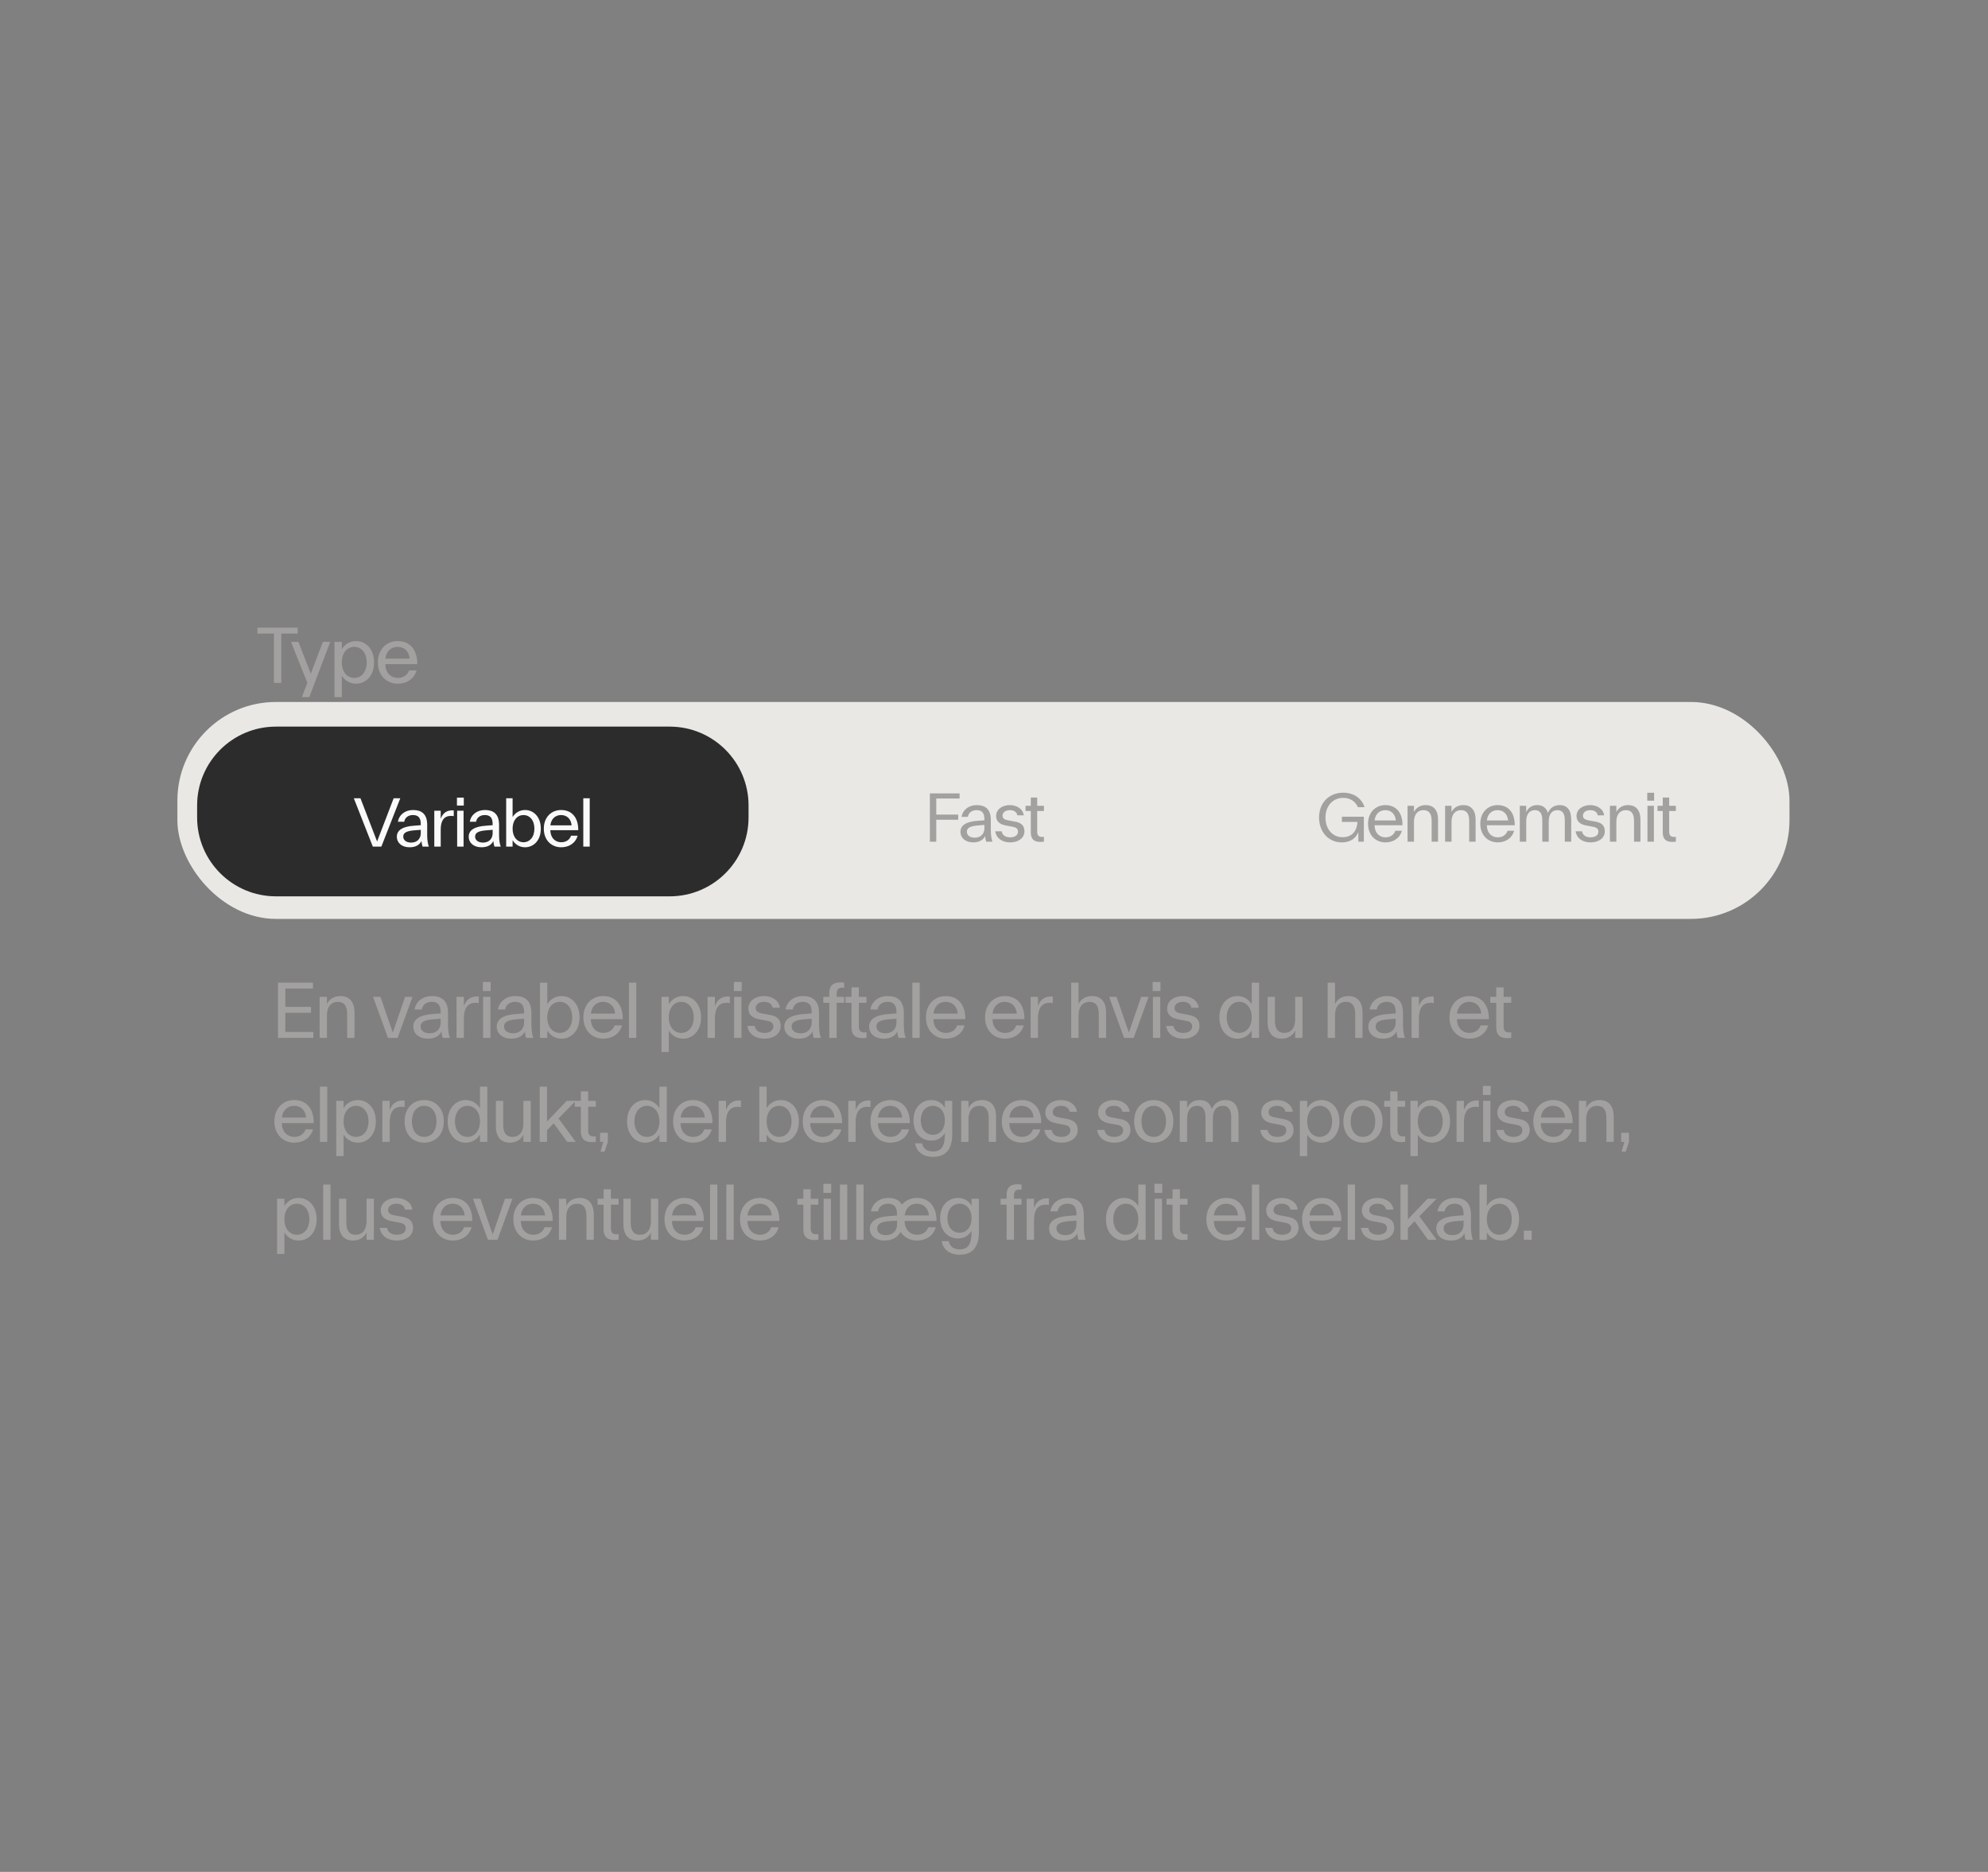 <svg xmlns="http://www.w3.org/2000/svg" fill="none" viewBox="0 0 325 306" height="306" width="325">
<rect x="0" y="0" width="325" height="306" fill="#808080" stroke="none"/>
<g style="mix-blend-mode:multiply">
<path fill="#A3A19F" d="M45.449 160.637H51.162V161.604H46.648V164.596H50.84V165.563H46.648V168.697H51.227V169.664H45.449V160.637ZM56.754 165.718C56.754 164.377 56.2 163.771 55.245 163.771C54.162 163.771 53.453 164.532 53.453 165.963V169.664H52.254V162.958H53.453V164.119C53.891 163.268 54.665 162.829 55.658 162.829C57.025 162.829 57.953 163.668 57.953 165.537V169.664H56.754V165.718ZM63.428 169.664L60.99 162.958H62.203L64.214 168.8L66.226 162.958H67.438L65.001 169.664H63.428ZM67.567 167.833C67.567 166.634 68.573 165.899 70.842 165.757L72.042 165.666V165.434C72.042 164.171 71.461 163.771 70.572 163.771C69.707 163.771 69.076 164.248 68.947 165.022H67.773C68.005 163.668 69.153 162.829 70.597 162.829C72.145 162.829 73.241 163.526 73.241 165.602V167.601C73.241 168.516 73.396 169.264 73.55 169.664H72.377C72.287 169.432 72.209 169.097 72.183 168.62C71.809 169.329 71.126 169.793 69.953 169.793C68.405 169.793 67.567 168.877 67.567 167.833ZM68.766 167.794C68.766 168.375 69.218 168.916 70.249 168.916C71.41 168.916 72.042 168.129 72.042 167.162V166.53L71.074 166.608C69.488 166.711 68.766 167.02 68.766 167.794ZM74.637 169.664V162.958H75.836V164.467C76.262 163.268 77.139 162.804 78.273 162.907V163.964C76.945 163.784 75.836 164.222 75.836 166.518V169.664H74.637ZM78.977 162.958H80.176V169.664H78.977V162.958ZM78.938 162.004V160.521H80.215V162.004H78.938ZM81.203 167.833C81.203 166.634 82.209 165.899 84.478 165.757L85.678 165.666V165.434C85.678 164.171 85.097 163.771 84.208 163.771C83.344 163.771 82.712 164.248 82.583 165.022H81.409C81.641 163.668 82.789 162.829 84.233 162.829C85.781 162.829 86.877 163.526 86.877 165.602V167.601C86.877 168.516 87.032 169.264 87.186 169.664H86.013C85.923 169.432 85.845 169.097 85.82 168.62C85.445 169.329 84.762 169.793 83.589 169.793C82.041 169.793 81.203 168.877 81.203 167.833ZM82.402 167.794C82.402 168.375 82.853 168.916 83.885 168.916C85.046 168.916 85.678 168.129 85.678 167.162V166.53L84.71 166.608C83.124 166.711 82.402 167.02 82.402 167.794ZM88.273 160.637H89.472V164.145C90.001 163.294 90.852 162.829 91.806 162.829C93.367 162.829 94.747 164.08 94.747 166.311C94.747 168.542 93.367 169.793 91.806 169.793C90.852 169.793 90.001 169.329 89.472 168.478V169.664H88.273V160.637ZM89.472 166.311C89.472 167.91 90.375 168.852 91.51 168.852C92.645 168.852 93.547 167.91 93.547 166.311C93.547 164.712 92.645 163.771 91.51 163.771C90.375 163.771 89.472 164.712 89.472 166.311ZM98.61 169.793C96.895 169.793 95.373 168.555 95.373 166.311C95.373 164.106 96.856 162.829 98.597 162.829C100.737 162.829 101.834 164.39 101.808 166.595H96.598V166.724C96.662 168.117 97.578 168.852 98.61 168.852C99.512 168.852 100.196 168.413 100.467 167.627H101.692C101.292 169.045 100.067 169.793 98.61 169.793ZM96.598 165.692H100.57C100.441 164.441 99.654 163.771 98.584 163.771C97.578 163.771 96.74 164.441 96.598 165.692ZM102.821 160.637H104.02V169.664H102.821V160.637ZM108.138 162.958H109.337V164.145C109.866 163.294 110.717 162.829 111.671 162.829C113.231 162.829 114.611 164.08 114.611 166.311C114.611 168.542 113.231 169.793 111.671 169.793C110.717 169.793 109.866 169.329 109.337 168.478V171.985H108.138V162.958ZM109.337 166.311C109.337 167.91 110.24 168.852 111.374 168.852C112.509 168.852 113.412 167.91 113.412 166.311C113.412 164.712 112.509 163.771 111.374 163.771C110.24 163.771 109.337 164.712 109.337 166.311ZM115.676 169.664V162.958H116.875V164.467C117.301 163.268 118.178 162.804 119.313 162.907V163.964C117.984 163.784 116.875 164.222 116.875 166.518V169.664H115.676ZM120.016 162.958H121.215V169.664H120.016V162.958ZM119.977 162.004V160.521H121.254V162.004H119.977ZM124.086 166.621C123.248 166.453 122.345 166.028 122.345 164.867C122.345 163.577 123.544 162.829 124.898 162.829C126.149 162.829 127.349 163.487 127.503 164.738H126.304C126.201 164.093 125.634 163.771 124.911 163.771C124.112 163.771 123.544 164.183 123.544 164.802C123.544 165.434 124.125 165.576 124.55 165.666L125.866 165.911C126.884 166.079 127.632 166.556 127.632 167.717C127.632 169.006 126.485 169.793 124.976 169.793C123.544 169.793 122.397 169.097 122.178 167.717H123.377C123.506 168.516 124.176 168.852 124.976 168.852C125.879 168.852 126.433 168.426 126.433 167.781C126.433 167.149 125.943 166.969 125.389 166.866L124.086 166.621ZM128.219 167.833C128.219 166.634 129.225 165.899 131.494 165.757L132.694 165.666V165.434C132.694 164.171 132.113 163.771 131.223 163.771C130.359 163.771 129.728 164.248 129.599 165.022H128.425C128.657 163.668 129.805 162.829 131.249 162.829C132.797 162.829 133.893 163.526 133.893 165.602V167.601C133.893 168.516 134.048 169.264 134.202 169.664H133.029C132.939 169.432 132.861 169.097 132.835 168.62C132.461 169.329 131.778 169.793 130.604 169.793C129.057 169.793 128.219 168.877 128.219 167.833ZM129.418 167.794C129.418 168.375 129.869 168.916 130.901 168.916C132.062 168.916 132.694 168.129 132.694 167.162V166.53L131.726 166.608C130.14 166.711 129.418 167.02 129.418 167.794ZM136.775 162.43V162.958H138.013V163.926H136.775V169.664H135.576V163.926H134.596V162.958H135.576V162.378C135.576 160.856 136.491 160.444 138.013 160.637V161.488C137.278 161.385 136.775 161.566 136.775 162.43ZM141.657 169.664C140.122 169.857 139.206 169.445 139.206 167.923V163.926H138.226V162.958H139.206V161.411H140.406V162.958H141.657V163.926H140.406V167.82C140.406 168.684 140.922 168.852 141.657 168.748V169.664ZM142.082 167.833C142.082 166.634 143.087 165.899 145.357 165.757L146.556 165.666V165.434C146.556 164.171 145.976 163.771 145.086 163.771C144.222 163.771 143.59 164.248 143.461 165.022H142.288C142.52 163.668 143.668 162.829 145.112 162.829C146.659 162.829 147.756 163.526 147.756 165.602V167.601C147.756 168.516 147.91 169.264 148.065 169.664H146.892C146.801 169.432 146.724 169.097 146.698 168.62C146.324 169.329 145.641 169.793 144.467 169.793C142.92 169.793 142.082 168.877 142.082 167.833ZM143.281 167.794C143.281 168.375 143.732 168.916 144.764 168.916C145.924 168.916 146.556 168.129 146.556 167.162V166.53L145.589 166.608C144.003 166.711 143.281 167.02 143.281 167.794ZM149.152 160.637H150.351V169.664H149.152V160.637ZM154.615 169.793C152.9 169.793 151.378 168.555 151.378 166.311C151.378 164.106 152.861 162.829 154.602 162.829C156.742 162.829 157.839 164.39 157.813 166.595H152.603V166.724C152.667 168.117 153.583 168.852 154.615 168.852C155.517 168.852 156.201 168.413 156.472 167.627H157.697C157.297 169.045 156.072 169.793 154.615 169.793ZM152.603 165.692H156.575C156.446 164.441 155.659 163.771 154.589 163.771C153.583 163.771 152.745 164.441 152.603 165.692ZM164.276 169.793C162.561 169.793 161.04 168.555 161.04 166.311C161.04 164.106 162.522 162.829 164.263 162.829C166.404 162.829 167.5 164.39 167.474 166.595H162.265V166.724C162.329 168.117 163.245 168.852 164.276 168.852C165.179 168.852 165.862 168.413 166.133 167.627H167.358C166.959 169.045 165.733 169.793 164.276 169.793ZM162.265 165.692H166.236C166.107 164.441 165.321 163.771 164.251 163.771C163.245 163.771 162.406 164.441 162.265 165.692ZM168.487 169.664V162.958H169.687V164.467C170.112 163.268 170.989 162.804 172.124 162.907V163.964C170.796 163.784 169.687 164.222 169.687 166.518V169.664H168.487ZM179.627 165.718C179.627 164.377 179.073 163.771 178.118 163.771C177.035 163.771 176.326 164.532 176.326 165.963V169.664H175.127V160.637H176.326V164.119C176.764 163.268 177.538 162.829 178.531 162.829C179.898 162.829 180.826 163.668 180.826 165.537V169.664H179.627V165.718ZM183.762 169.664L181.325 162.958H182.537L184.548 168.8L186.56 162.958H187.772L185.335 169.664H183.762ZM188.478 162.958H189.677V169.664H188.478V162.958ZM188.439 162.004V160.521H189.716V162.004H188.439ZM192.548 166.621C191.71 166.453 190.807 166.028 190.807 164.867C190.807 163.577 192.007 162.829 193.361 162.829C194.612 162.829 195.811 163.487 195.966 164.738H194.766C194.663 164.093 194.096 163.771 193.374 163.771C192.574 163.771 192.007 164.183 192.007 164.802C192.007 165.434 192.587 165.576 193.013 165.666L194.328 165.911C195.347 166.079 196.095 166.556 196.095 167.717C196.095 169.006 194.947 169.793 193.438 169.793C192.007 169.793 190.859 169.097 190.64 167.717H191.839C191.968 168.516 192.639 168.852 193.438 168.852C194.341 168.852 194.895 168.426 194.895 167.781C194.895 167.149 194.405 166.969 193.851 166.866L192.548 166.621ZM205.833 160.637V169.664H204.633V168.465C204.105 169.329 203.254 169.793 202.286 169.793C200.726 169.793 199.346 168.542 199.346 166.311C199.346 164.08 200.739 162.829 202.286 162.829C203.254 162.829 204.105 163.294 204.633 164.158V160.637H205.833ZM200.545 166.311C200.545 167.91 201.461 168.852 202.596 168.852C203.718 168.852 204.633 167.91 204.633 166.311C204.633 164.712 203.718 163.771 202.596 163.771C201.461 163.771 200.545 164.712 200.545 166.311ZM208.432 166.904C208.432 168.246 208.987 168.852 209.941 168.852C211.024 168.852 211.733 168.091 211.733 166.647V162.958H212.933V169.664H211.733V168.478C211.308 169.342 210.508 169.793 209.515 169.793C208.148 169.793 207.233 168.955 207.233 167.085V162.958H208.432V166.904ZM221.548 165.718C221.548 164.377 220.993 163.771 220.039 163.771C218.956 163.771 218.247 164.532 218.247 165.963V169.664H217.047V160.637H218.247V164.119C218.685 163.268 219.459 162.829 220.452 162.829C221.819 162.829 222.747 163.668 222.747 165.537V169.664H221.548V165.718ZM223.694 167.833C223.694 166.634 224.7 165.899 226.969 165.757L228.169 165.666V165.434C228.169 164.171 227.588 163.771 226.698 163.771C225.834 163.771 225.203 164.248 225.074 165.022H223.9C224.132 163.668 225.28 162.829 226.724 162.829C228.272 162.829 229.368 163.526 229.368 165.602V167.601C229.368 168.516 229.523 169.264 229.677 169.664H228.504C228.414 169.432 228.336 169.097 228.31 168.62C227.936 169.329 227.253 169.793 226.079 169.793C224.532 169.793 223.694 168.877 223.694 167.833ZM224.893 167.794C224.893 168.375 225.344 168.916 226.376 168.916C227.537 168.916 228.169 168.129 228.169 167.162V166.53L227.201 166.608C225.615 166.711 224.893 167.02 224.893 167.794ZM230.764 169.664V162.958H231.963V164.467C232.389 163.268 233.266 162.804 234.4 162.907V163.964C233.072 163.784 231.963 164.222 231.963 166.518V169.664H230.764ZM240.201 169.793C238.486 169.793 236.965 168.555 236.965 166.311C236.965 164.106 238.448 162.829 240.189 162.829C242.329 162.829 243.425 164.39 243.4 166.595H238.19V166.724C238.254 168.117 239.17 168.852 240.201 168.852C241.104 168.852 241.788 168.413 242.058 167.627H243.283C242.884 169.045 241.659 169.793 240.201 169.793ZM238.19 165.692H242.162C242.033 164.441 241.246 163.771 240.176 163.771C239.17 163.771 238.332 164.441 238.19 165.692ZM247.058 169.664C245.523 169.857 244.607 169.445 244.607 167.923V163.926H243.627V162.958H244.607V161.411H245.807V162.958H247.058V163.926H245.807V167.82C245.807 168.684 246.323 168.852 247.058 168.748V169.664ZM48.093 186.793C46.378 186.793 44.856 185.555 44.856 183.311C44.856 181.106 46.339 179.829 48.08 179.829C50.221 179.829 51.317 181.39 51.291 183.595H46.081V183.724C46.146 185.117 47.061 185.852 48.093 185.852C48.995 185.852 49.679 185.413 49.95 184.627H51.175C50.775 186.045 49.55 186.793 48.093 186.793ZM46.081 182.692H50.053C49.924 181.441 49.137 180.771 48.067 180.771C47.061 180.771 46.223 181.441 46.081 182.692ZM52.304 177.637H53.503V186.664H52.304V177.637ZM54.969 179.958H56.168V181.145C56.697 180.294 57.548 179.829 58.502 179.829C60.062 179.829 61.442 181.08 61.442 183.311C61.442 185.542 60.062 186.793 58.502 186.793C57.548 186.793 56.697 186.329 56.168 185.478V188.985H54.969V179.958ZM56.168 183.311C56.168 184.91 57.071 185.852 58.206 185.852C59.34 185.852 60.243 184.91 60.243 183.311C60.243 181.712 59.34 180.771 58.206 180.771C57.071 180.771 56.168 181.712 56.168 183.311ZM62.507 186.664V179.958H63.706V181.467C64.132 180.268 65.009 179.804 66.144 179.907V180.964C64.815 180.784 63.706 181.222 63.706 183.518V186.664H62.507ZM69.342 186.793C67.64 186.793 66.144 185.607 66.144 183.311C66.144 181.016 67.64 179.829 69.342 179.829C71.057 179.829 72.553 181.016 72.553 183.311C72.553 185.607 71.057 186.793 69.342 186.793ZM67.343 183.311C67.343 185.013 68.259 185.852 69.342 185.852C70.438 185.852 71.354 185.013 71.354 183.311C71.354 181.609 70.438 180.771 69.342 180.771C68.259 180.771 67.343 181.609 67.343 183.311ZM79.665 177.637V186.664H78.466V185.465C77.937 186.329 77.086 186.793 76.119 186.793C74.559 186.793 73.179 185.542 73.179 183.311C73.179 181.08 74.572 179.829 76.119 179.829C77.086 179.829 77.937 180.294 78.466 181.158V177.637H79.665ZM74.378 183.311C74.378 184.91 75.294 185.852 76.428 185.852C77.55 185.852 78.466 184.91 78.466 183.311C78.466 181.712 77.55 180.771 76.428 180.771C75.294 180.771 74.378 181.712 74.378 183.311ZM82.265 183.904C82.265 185.246 82.819 185.852 83.773 185.852C84.857 185.852 85.566 185.091 85.566 183.647V179.958H86.765V186.664H85.566V185.478C85.14 186.342 84.341 186.793 83.348 186.793C81.981 186.793 81.065 185.955 81.065 184.085V179.958H82.265V183.904ZM88.228 186.664V177.637H89.427V183.337L92.651 179.958H94.121L91.31 182.834L94.121 186.664H92.728L90.523 183.634L89.427 184.768V186.664H88.228ZM97.404 186.664C95.869 186.857 94.954 186.445 94.954 184.923V180.926H93.973V179.958H94.954V178.411H96.153V179.958H97.404V180.926H96.153V184.82C96.153 185.684 96.669 185.852 97.404 185.748V186.664ZM98.099 186.664V185.181H99.376V186.664L98.847 188.263H98.164L98.628 186.664H98.099ZM109.003 177.637V186.664H107.803V185.465C107.275 186.329 106.423 186.793 105.456 186.793C103.896 186.793 102.516 185.542 102.516 183.311C102.516 181.08 103.909 179.829 105.456 179.829C106.423 179.829 107.275 180.294 107.803 181.158V177.637H109.003ZM103.715 183.311C103.715 184.91 104.631 185.852 105.766 185.852C106.888 185.852 107.803 184.91 107.803 183.311C107.803 181.712 106.888 180.771 105.766 180.771C104.631 180.771 103.715 181.712 103.715 183.311ZM113.278 186.793C111.563 186.793 110.042 185.555 110.042 183.311C110.042 181.106 111.525 179.829 113.265 179.829C115.406 179.829 116.502 181.39 116.476 183.595H111.267V183.724C111.331 185.117 112.247 185.852 113.278 185.852C114.181 185.852 114.865 185.413 115.135 184.627H116.36C115.961 186.045 114.736 186.793 113.278 186.793ZM111.267 182.692H115.239C115.11 181.441 114.323 180.771 113.253 180.771C112.247 180.771 111.409 181.441 111.267 182.692ZM117.489 186.664V179.958H118.689V181.467C119.114 180.268 119.991 179.804 121.126 179.907V180.964C119.798 180.784 118.689 181.222 118.689 183.518V186.664H117.489ZM124.129 177.637H125.328V181.145C125.857 180.294 126.708 179.829 127.662 179.829C129.222 179.829 130.602 181.08 130.602 183.311C130.602 185.542 129.222 186.793 127.662 186.793C126.708 186.793 125.857 186.329 125.328 185.478V186.664H124.129V177.637ZM125.328 183.311C125.328 184.91 126.231 185.852 127.365 185.852C128.5 185.852 129.403 184.91 129.403 183.311C129.403 181.712 128.5 180.771 127.365 180.771C126.231 180.771 125.328 181.712 125.328 183.311ZM134.465 186.793C132.75 186.793 131.229 185.555 131.229 183.311C131.229 181.106 132.712 179.829 134.452 179.829C136.593 179.829 137.689 181.39 137.663 183.595H132.454V183.724C132.518 185.117 133.434 185.852 134.465 185.852C135.368 185.852 136.052 185.413 136.322 184.627H137.547C137.148 186.045 135.923 186.793 134.465 186.793ZM132.454 182.692H136.426C136.297 181.441 135.51 180.771 134.44 180.771C133.434 180.771 132.596 181.441 132.454 182.692ZM138.676 186.664V179.958H139.876V181.467C140.301 180.268 141.178 179.804 142.313 179.907V180.964C140.985 180.784 139.876 181.222 139.876 183.518V186.664H138.676ZM145.537 186.793C143.822 186.793 142.301 185.555 142.301 183.311C142.301 181.106 143.784 179.829 145.525 179.829C147.665 179.829 148.761 181.39 148.736 183.595H143.526V183.724C143.59 185.117 144.506 185.852 145.537 185.852C146.44 185.852 147.124 185.413 147.394 184.627H148.619C148.22 186.045 146.995 186.793 145.537 186.793ZM143.526 182.692H147.498C147.369 181.441 146.582 180.771 145.512 180.771C144.506 180.771 143.668 181.441 143.526 182.692ZM152.237 186.458C150.703 186.458 149.336 185.297 149.336 183.144C149.336 180.99 150.716 179.829 152.237 179.829C153.179 179.829 153.978 180.255 154.468 181.08V179.958H155.668V185.452C155.668 187.979 154.507 189.114 152.534 189.114C150.909 189.114 149.8 188.263 149.594 186.896H150.741C150.883 187.709 151.515 188.237 152.534 188.237C153.914 188.237 154.468 187.36 154.468 185.452V185.207C153.978 186.032 153.179 186.458 152.237 186.458ZM150.535 183.144C150.535 184.678 151.412 185.516 152.508 185.516C153.591 185.516 154.468 184.678 154.468 183.144C154.468 181.622 153.591 180.771 152.508 180.771C151.412 180.771 150.535 181.622 150.535 183.144ZM161.636 182.718C161.636 181.377 161.082 180.771 160.128 180.771C159.044 180.771 158.335 181.532 158.335 182.963V186.664H157.136V179.958H158.335V181.119C158.774 180.268 159.547 179.829 160.54 179.829C161.907 179.829 162.836 180.668 162.836 182.537V186.664H161.636V182.718ZM167.019 186.793C165.304 186.793 163.782 185.555 163.782 183.311C163.782 181.106 165.265 179.829 167.006 179.829C169.147 179.829 170.243 181.39 170.217 183.595H165.007V183.724C165.072 185.117 165.987 185.852 167.019 185.852C167.922 185.852 168.605 185.413 168.876 184.627H170.101C169.701 186.045 168.476 186.793 167.019 186.793ZM165.007 182.692H168.979C168.85 181.441 168.064 180.771 166.993 180.771C165.987 180.771 165.149 181.441 165.007 182.692ZM172.636 183.621C171.798 183.453 170.895 183.028 170.895 181.867C170.895 180.577 172.094 179.829 173.448 179.829C174.699 179.829 175.898 180.487 176.053 181.738H174.854C174.751 181.093 174.183 180.771 173.461 180.771C172.662 180.771 172.094 181.183 172.094 181.802C172.094 182.434 172.675 182.576 173.1 182.666L174.415 182.911C175.434 183.079 176.182 183.556 176.182 184.717C176.182 186.006 175.034 186.793 173.526 186.793C172.094 186.793 170.947 186.097 170.727 184.717H171.927C172.056 185.516 172.726 185.852 173.526 185.852C174.428 185.852 174.983 185.426 174.983 184.781C174.983 184.149 174.493 183.969 173.938 183.866L172.636 183.621ZM181.265 183.621C180.427 183.453 179.524 183.028 179.524 181.867C179.524 180.577 180.723 179.829 182.077 179.829C183.328 179.829 184.527 180.487 184.682 181.738H183.483C183.38 181.093 182.812 180.771 182.09 180.771C181.291 180.771 180.723 181.183 180.723 181.802C180.723 182.434 181.303 182.576 181.729 182.666L183.044 182.911C184.063 183.079 184.811 183.556 184.811 184.717C184.811 186.006 183.663 186.793 182.155 186.793C180.723 186.793 179.575 186.097 179.356 184.717H180.556C180.684 185.516 181.355 185.852 182.155 185.852C183.057 185.852 183.612 185.426 183.612 184.781C183.612 184.149 183.122 183.969 182.567 183.866L181.265 183.621ZM188.609 186.793C186.906 186.793 185.41 185.607 185.41 183.311C185.41 181.016 186.906 179.829 188.609 179.829C190.324 179.829 191.819 181.016 191.819 183.311C191.819 185.607 190.324 186.793 188.609 186.793ZM186.61 183.311C186.61 185.013 187.525 185.852 188.609 185.852C189.705 185.852 190.62 185.013 190.62 183.311C190.62 181.609 189.705 180.771 188.609 180.771C187.525 180.771 186.61 181.609 186.61 183.311ZM201.278 182.666C201.278 181.416 200.84 180.771 199.912 180.771C198.88 180.771 198.274 181.519 198.274 182.886V186.664H197.075V182.666C197.075 181.416 196.636 180.771 195.708 180.771C194.676 180.771 194.07 181.519 194.07 182.886V186.664H192.871V179.958H194.07V181.145C194.457 180.281 195.153 179.829 196.133 179.829C197.126 179.829 197.822 180.307 198.119 181.3C198.519 180.345 199.305 179.829 200.337 179.829C201.678 179.829 202.478 180.693 202.478 182.537V186.664H201.278V182.666ZM207.93 183.621C207.092 183.453 206.189 183.028 206.189 181.867C206.189 180.577 207.388 179.829 208.742 179.829C209.993 179.829 211.192 180.487 211.347 181.738H210.148C210.045 181.093 209.477 180.771 208.755 180.771C207.956 180.771 207.388 181.183 207.388 181.802C207.388 182.434 207.969 182.576 208.394 182.666L209.709 182.911C210.728 183.079 211.476 183.556 211.476 184.717C211.476 186.006 210.328 186.793 208.82 186.793C207.388 186.793 206.241 186.097 206.021 184.717H207.221C207.35 185.516 208.02 185.852 208.82 185.852C209.722 185.852 210.277 185.426 210.277 184.781C210.277 184.149 209.787 183.969 209.232 183.866L207.93 183.621ZM212.501 179.958H213.7V181.145C214.229 180.294 215.08 179.829 216.034 179.829C217.595 179.829 218.975 181.08 218.975 183.311C218.975 185.542 217.595 186.793 216.034 186.793C215.08 186.793 214.229 186.329 213.7 185.478V188.985H212.501V179.958ZM213.7 183.311C213.7 184.91 214.603 185.852 215.738 185.852C216.873 185.852 217.775 184.91 217.775 183.311C217.775 181.712 216.873 180.771 215.738 180.771C214.603 180.771 213.7 181.712 213.7 183.311ZM222.812 186.793C221.11 186.793 219.614 185.607 219.614 183.311C219.614 181.016 221.11 179.829 222.812 179.829C224.527 179.829 226.023 181.016 226.023 183.311C226.023 185.607 224.527 186.793 222.812 186.793ZM220.813 183.311C220.813 185.013 221.729 185.852 222.812 185.852C223.908 185.852 224.824 185.013 224.824 183.311C224.824 181.609 223.908 180.771 222.812 180.771C221.729 180.771 220.813 181.609 220.813 183.311ZM229.719 186.664C228.185 186.857 227.269 186.445 227.269 184.923V180.926H226.289V179.958H227.269V178.411H228.468V179.958H229.719V180.926H228.468V184.82C228.468 185.684 228.984 185.852 229.719 185.748V186.664ZM230.583 179.958H231.782V181.145C232.311 180.294 233.162 179.829 234.116 179.829C235.676 179.829 237.056 181.08 237.056 183.311C237.056 185.542 235.676 186.793 234.116 186.793C233.162 186.793 232.311 186.329 231.782 185.478V188.985H230.583V179.958ZM231.782 183.311C231.782 184.91 232.685 185.852 233.819 185.852C234.954 185.852 235.857 184.91 235.857 183.311C235.857 181.712 234.954 180.771 233.819 180.771C232.685 180.771 231.782 181.712 231.782 183.311ZM238.121 186.664V179.958H239.32V181.467C239.746 180.268 240.623 179.804 241.757 179.907V180.964C240.429 180.784 239.32 181.222 239.32 183.518V186.664H238.121ZM242.461 179.958H243.66V186.664H242.461V179.958ZM242.422 179.004V177.521H243.699V179.004H242.422ZM246.531 183.621C245.693 183.453 244.79 183.028 244.79 181.867C244.79 180.577 245.989 179.829 247.343 179.829C248.594 179.829 249.793 180.487 249.948 181.738H248.749C248.646 181.093 248.078 180.771 247.356 180.771C246.557 180.771 245.989 181.183 245.989 181.802C245.989 182.434 246.57 182.576 246.995 182.666L248.31 182.911C249.329 183.079 250.077 183.556 250.077 184.717C250.077 186.006 248.929 186.793 247.421 186.793C245.989 186.793 244.842 186.097 244.622 184.717H245.822C245.951 185.516 246.621 185.852 247.421 185.852C248.323 185.852 248.878 185.426 248.878 184.781C248.878 184.149 248.388 183.969 247.833 183.866L246.531 183.621ZM253.9 186.793C252.185 186.793 250.664 185.555 250.664 183.311C250.664 181.106 252.147 179.829 253.888 179.829C256.028 179.829 257.124 181.39 257.099 183.595H251.889V183.724C251.953 185.117 252.869 185.852 253.9 185.852C254.803 185.852 255.487 185.413 255.757 184.627H256.982C256.583 186.045 255.358 186.793 253.9 186.793ZM251.889 182.692H255.861C255.732 181.441 254.945 180.771 253.875 180.771C252.869 180.771 252.031 181.441 251.889 182.692ZM262.612 182.718C262.612 181.377 262.058 180.771 261.103 180.771C260.02 180.771 259.311 181.532 259.311 182.963V186.664H258.112V179.958H259.311V181.119C259.749 180.268 260.523 179.829 261.516 179.829C262.883 179.829 263.811 180.668 263.811 182.537V186.664H262.612V182.718ZM265.029 186.664V185.181H266.306V186.664L265.777 188.263H265.093L265.558 186.664H265.029ZM45.294 195.958H46.494V197.145C47.023 196.294 47.874 195.829 48.828 195.829C50.388 195.829 51.768 197.08 51.768 199.311C51.768 201.542 50.388 202.793 48.828 202.793C47.874 202.793 47.023 202.329 46.494 201.478V204.985H45.294V195.958ZM46.494 199.311C46.494 200.91 47.397 201.852 48.531 201.852C49.666 201.852 50.569 200.91 50.569 199.311C50.569 197.712 49.666 196.771 48.531 196.771C47.397 196.771 46.494 197.712 46.494 199.311ZM52.833 193.637H54.032V202.664H52.833V193.637ZM56.62 199.904C56.62 201.246 57.174 201.852 58.128 201.852C59.212 201.852 59.921 201.091 59.921 199.647V195.958H61.12V202.664H59.921V201.478C59.495 202.342 58.696 202.793 57.703 202.793C56.336 202.793 55.42 201.955 55.42 200.085V195.958H56.62V199.904ZM63.988 199.621C63.15 199.453 62.247 199.028 62.247 197.867C62.247 196.577 63.447 195.829 64.801 195.829C66.052 195.829 67.251 196.487 67.406 197.738H66.206C66.103 197.093 65.536 196.771 64.814 196.771C64.014 196.771 63.447 197.183 63.447 197.802C63.447 198.434 64.027 198.576 64.453 198.666L65.768 198.911C66.787 199.079 67.534 199.556 67.534 200.717C67.534 202.006 66.387 202.793 64.878 202.793C63.447 202.793 62.299 202.097 62.08 200.717H63.279C63.408 201.516 64.079 201.852 64.878 201.852C65.781 201.852 66.335 201.426 66.335 200.781C66.335 200.149 65.845 199.969 65.291 199.866L63.988 199.621ZM74.01 202.793C72.295 202.793 70.773 201.555 70.773 199.311C70.773 197.106 72.256 195.829 73.997 195.829C76.138 195.829 77.234 197.39 77.208 199.595H71.998V199.724C72.063 201.117 72.978 201.852 74.01 201.852C74.913 201.852 75.596 201.413 75.867 200.627H77.092C76.692 202.045 75.467 202.793 74.01 202.793ZM71.998 198.692H75.97C75.841 197.441 75.054 196.771 73.984 196.771C72.978 196.771 72.14 197.441 71.998 198.692ZM79.759 202.664L77.321 195.958H78.534L80.545 201.8L82.557 195.958H83.769L81.332 202.664H79.759ZM87.16 202.793C85.445 202.793 83.923 201.555 83.923 199.311C83.923 197.106 85.406 195.829 87.147 195.829C89.288 195.829 90.384 197.39 90.358 199.595H85.148V199.724C85.213 201.117 86.128 201.852 87.16 201.852C88.062 201.852 88.746 201.413 89.017 200.627H90.242C89.842 202.045 88.617 202.793 87.16 202.793ZM85.148 198.692H89.12C88.991 197.441 88.204 196.771 87.134 196.771C86.128 196.771 85.29 197.441 85.148 198.692ZM95.871 198.718C95.871 197.377 95.317 196.771 94.363 196.771C93.279 196.771 92.57 197.532 92.57 198.963V202.664H91.371V195.958H92.57V197.119C93.009 196.268 93.782 195.829 94.775 195.829C96.142 195.829 97.071 196.668 97.071 198.537V202.664H95.871V198.718ZM101.126 202.664C99.592 202.857 98.676 202.445 98.676 200.923V196.926H97.696V195.958H98.676V194.411H99.875V195.958H101.126V196.926H99.875V200.82C99.875 201.684 100.391 201.852 101.126 201.748V202.664ZM103.112 199.904C103.112 201.246 103.666 201.852 104.62 201.852C105.704 201.852 106.413 201.091 106.413 199.647V195.958H107.612V202.664H106.413V201.478C105.987 202.342 105.188 202.793 104.195 202.793C102.828 202.793 101.912 201.955 101.912 200.085V195.958H103.112V199.904ZM111.873 202.793C110.158 202.793 108.636 201.555 108.636 199.311C108.636 197.106 110.119 195.829 111.86 195.829C114.001 195.829 115.097 197.39 115.071 199.595H109.861V199.724C109.926 201.117 110.841 201.852 111.873 201.852C112.776 201.852 113.459 201.413 113.73 200.627H114.955C114.555 202.045 113.33 202.793 111.873 202.793ZM109.861 198.692H113.833C113.704 197.441 112.918 196.771 111.847 196.771C110.841 196.771 110.003 197.441 109.861 198.692ZM116.084 193.637H117.283V202.664H116.084V193.637ZM118.749 193.637H119.948V202.664H118.749V193.637ZM124.212 202.793C122.497 202.793 120.975 201.555 120.975 199.311C120.975 197.106 122.458 195.829 124.199 195.829C126.34 195.829 127.436 197.39 127.41 199.595H122.2V199.724C122.265 201.117 123.18 201.852 124.212 201.852C125.115 201.852 125.798 201.413 126.069 200.627H127.294C126.894 202.045 125.669 202.793 124.212 202.793ZM122.2 198.692H126.172C126.043 197.441 125.256 196.771 124.186 196.771C123.18 196.771 122.342 197.441 122.2 198.692ZM133.783 202.664C132.249 202.857 131.333 202.445 131.333 200.923V196.926H130.353V195.958H131.333V194.411H132.532V195.958H133.783V196.926H132.532V200.82C132.532 201.684 133.048 201.852 133.783 201.748V202.664ZM134.647 195.958H135.846V202.664H134.647V195.958ZM134.608 195.004V193.521H135.885V195.004H134.608ZM137.311 193.637H138.511V202.664H137.311V193.637ZM139.976 193.637H141.175V202.664H139.976V193.637ZM146.651 198.589C146.651 197.171 146.097 196.771 145.168 196.771C144.304 196.771 143.685 197.235 143.556 198.022H142.383C142.628 196.693 143.789 195.829 145.207 195.829C146.2 195.829 147 196.126 147.451 196.926C148.057 196.216 148.934 195.829 149.888 195.829C152.029 195.829 153.125 197.39 153.099 199.595H147.889V199.724C147.954 201.117 148.869 201.852 149.901 201.852C150.804 201.852 151.487 201.413 151.758 200.627H152.983C152.583 202.045 151.358 202.793 149.901 202.793C148.818 202.793 147.812 202.303 147.219 201.375C146.806 202.174 145.981 202.793 144.588 202.793C143.066 202.793 142.202 201.942 142.202 200.897C142.202 199.698 143.17 198.937 145.388 198.795L146.651 198.705V198.589ZM143.402 200.833C143.402 201.413 143.866 201.916 144.82 201.916C146.032 201.916 146.651 201.129 146.651 200.162V199.556L145.62 199.608C144.098 199.659 143.402 200.059 143.402 200.833ZM147.889 198.692H151.861C151.732 197.441 150.946 196.771 149.875 196.771C148.869 196.771 148.031 197.441 147.889 198.692ZM156.597 202.458C155.063 202.458 153.696 201.297 153.696 199.144C153.696 196.99 155.076 195.829 156.597 195.829C157.539 195.829 158.338 196.255 158.828 197.08V195.958H160.027V201.452C160.027 203.979 158.867 205.114 156.894 205.114C155.269 205.114 154.16 204.263 153.954 202.896H155.101C155.243 203.709 155.875 204.237 156.894 204.237C158.274 204.237 158.828 203.36 158.828 201.452V201.207C158.338 202.032 157.539 202.458 156.597 202.458ZM154.895 199.144C154.895 200.678 155.772 201.516 156.868 201.516C157.951 201.516 158.828 200.678 158.828 199.144C158.828 197.622 157.951 196.771 156.868 196.771C155.772 196.771 154.895 197.622 154.895 199.144ZM165.76 195.43V195.958H166.998V196.926H165.76V202.664H164.56V196.926H163.58V195.958H164.56V195.378C164.56 193.856 165.476 193.444 166.998 193.637V194.488C166.263 194.385 165.76 194.566 165.76 195.43ZM167.845 202.664V195.958H169.044V197.467C169.47 196.268 170.347 195.804 171.482 195.907V196.964C170.153 196.784 169.044 197.222 169.044 199.518V202.664H167.845ZM171.507 200.833C171.507 199.634 172.513 198.899 174.783 198.757L175.982 198.666V198.434C175.982 197.171 175.402 196.771 174.512 196.771C173.648 196.771 173.016 197.248 172.887 198.022H171.713C171.946 196.668 173.093 195.829 174.538 195.829C176.085 195.829 177.181 196.526 177.181 198.602V200.601C177.181 201.516 177.336 202.264 177.491 202.664H176.317C176.227 202.432 176.149 202.097 176.124 201.62C175.75 202.329 175.066 202.793 173.893 202.793C172.345 202.793 171.507 201.877 171.507 200.833ZM172.706 200.794C172.706 201.375 173.158 201.916 174.189 201.916C175.35 201.916 175.982 201.129 175.982 200.162V199.53L175.015 199.608C173.429 199.711 172.706 200.02 172.706 200.794ZM187.29 193.637V202.664H186.091V201.465C185.562 202.329 184.711 202.793 183.744 202.793C182.184 202.793 180.804 201.542 180.804 199.311C180.804 197.08 182.196 195.829 183.744 195.829C184.711 195.829 185.562 196.294 186.091 197.158V193.637H187.29ZM182.003 199.311C182.003 200.91 182.919 201.852 184.053 201.852C185.175 201.852 186.091 200.91 186.091 199.311C186.091 197.712 185.175 196.771 184.053 196.771C182.919 196.771 182.003 197.712 182.003 199.311ZM188.768 195.958H189.967V202.664H188.768V195.958ZM188.729 195.004V193.521H190.006V195.004H188.729ZM194.14 202.664C192.606 202.857 191.69 202.445 191.69 200.923V196.926H190.71V195.958H191.69V194.411H192.89V195.958H194.14V196.926H192.89V200.82C192.89 201.684 193.405 201.852 194.14 201.748V202.664ZM200.454 202.793C198.739 202.793 197.218 201.555 197.218 199.311C197.218 197.106 198.701 195.829 200.441 195.829C202.582 195.829 203.678 197.39 203.652 199.595H198.443V199.724C198.507 201.117 199.423 201.852 200.454 201.852C201.357 201.852 202.041 201.413 202.311 200.627H203.536C203.137 202.045 201.912 202.793 200.454 202.793ZM198.443 198.692H202.415C202.286 197.441 201.499 196.771 200.429 196.771C199.423 196.771 198.585 197.441 198.443 198.692ZM204.665 193.637H205.865V202.664H204.665V193.637ZM208.736 199.621C207.898 199.453 206.995 199.028 206.995 197.867C206.995 196.577 208.194 195.829 209.548 195.829C210.799 195.829 211.998 196.487 212.153 197.738H210.954C210.851 197.093 210.283 196.771 209.561 196.771C208.762 196.771 208.194 197.183 208.194 197.802C208.194 198.434 208.775 198.576 209.2 198.666L210.515 198.911C211.534 199.079 212.282 199.556 212.282 200.717C212.282 202.006 211.134 202.793 209.626 202.793C208.194 202.793 207.047 202.097 206.827 200.717H208.027C208.156 201.516 208.826 201.852 209.626 201.852C210.528 201.852 211.083 201.426 211.083 200.781C211.083 200.149 210.593 199.969 210.038 199.866L208.736 199.621ZM216.105 202.793C214.39 202.793 212.869 201.555 212.869 199.311C212.869 197.106 214.352 195.829 216.092 195.829C218.233 195.829 219.329 197.39 219.303 199.595H214.094V199.724C214.158 201.117 215.074 201.852 216.105 201.852C217.008 201.852 217.692 201.413 217.962 200.627H219.187C218.788 202.045 217.563 202.793 216.105 202.793ZM214.094 198.692H218.065C217.937 197.441 217.15 196.771 216.08 196.771C215.074 196.771 214.235 197.441 214.094 198.692ZM220.316 193.637H221.516V202.664H220.316V193.637ZM224.387 199.621C223.549 199.453 222.646 199.028 222.646 197.867C222.646 196.577 223.845 195.829 225.199 195.829C226.45 195.829 227.649 196.487 227.804 197.738H226.605C226.502 197.093 225.934 196.771 225.212 196.771C224.413 196.771 223.845 197.183 223.845 197.802C223.845 198.434 224.426 198.576 224.851 198.666L226.166 198.911C227.185 199.079 227.933 199.556 227.933 200.717C227.933 202.006 226.785 202.793 225.277 202.793C223.845 202.793 222.698 202.097 222.478 200.717H223.678C223.807 201.516 224.477 201.852 225.277 201.852C226.179 201.852 226.734 201.426 226.734 200.781C226.734 200.149 226.244 199.969 225.689 199.866L224.387 199.621ZM228.958 202.664V193.637H230.157V199.337L233.381 195.958H234.851L232.04 198.834L234.851 202.664H233.459L231.253 199.634L230.157 200.768V202.664H228.958ZM234.799 200.833C234.799 199.634 235.804 198.899 238.074 198.757L239.273 198.666V198.434C239.273 197.171 238.693 196.771 237.803 196.771C236.939 196.771 236.307 197.248 236.178 198.022H235.005C235.237 196.668 236.385 195.829 237.829 195.829C239.376 195.829 240.473 196.526 240.473 198.602V200.601C240.473 201.516 240.627 202.264 240.782 202.664H239.609C239.518 202.432 239.441 202.097 239.415 201.62C239.041 202.329 238.358 202.793 237.184 202.793C235.637 202.793 234.799 201.877 234.799 200.833ZM235.998 200.794C235.998 201.375 236.449 201.916 237.481 201.916C238.641 201.916 239.273 201.129 239.273 200.162V199.53L238.306 199.608C236.72 199.711 235.998 200.02 235.998 200.794ZM241.869 193.637H243.068V197.145C243.597 196.294 244.448 195.829 245.402 195.829C246.962 195.829 248.342 197.08 248.342 199.311C248.342 201.542 246.962 202.793 245.402 202.793C244.448 202.793 243.597 202.329 243.068 201.478V202.664H241.869V193.637ZM243.068 199.311C243.068 200.91 243.971 201.852 245.105 201.852C246.24 201.852 247.143 200.91 247.143 199.311C247.143 197.712 246.24 196.771 245.105 196.771C243.971 196.771 243.068 197.712 243.068 199.311ZM249.126 201.181H250.403V202.664H249.126V201.181Z"></path>
<rect fill="#EAE8E5" rx="16.119" height="35.463" width="263.546" y="114.752" x="29"></rect>
<path fill="#2C2C2C" d="M32.225 131.677C32.225 124.555 37.998 118.781 45.12 118.781H109.478C116.6 118.781 122.374 124.555 122.374 131.677V133.632C122.374 140.754 116.6 146.527 109.478 146.527H45.12C37.998 146.527 32.225 140.754 32.225 133.632V131.677Z"></path>
<path fill="#FAFAFA" d="M60.947 138.395L57.844 130.496H58.928L61.647 137.56L64.355 130.496H65.438L62.346 138.395H60.947ZM64.874 136.792C64.874 135.743 65.754 135.1 67.74 134.976L68.789 134.897V134.694C68.789 133.588 68.281 133.238 67.503 133.238C66.747 133.238 66.194 133.655 66.081 134.332H65.054C65.257 133.148 66.262 132.414 67.525 132.414C68.879 132.414 69.838 133.024 69.838 134.84V136.589C69.838 137.39 69.974 138.045 70.109 138.395H69.082C69.004 138.191 68.936 137.898 68.913 137.481C68.586 138.101 67.988 138.507 66.961 138.507C65.607 138.507 64.874 137.706 64.874 136.792ZM65.923 136.758C65.923 137.266 66.318 137.74 67.221 137.74C68.236 137.74 68.789 137.052 68.789 136.206V135.653L67.943 135.72C66.555 135.811 65.923 136.081 65.923 136.758ZM71 138.395V132.527H72.049V133.847C72.421 132.798 73.189 132.392 74.181 132.482V133.407C73.019 133.249 72.049 133.633 72.049 135.641V138.395H71ZM74.736 132.527H75.786V138.395H74.736V132.527ZM74.703 131.692V130.394H75.82V131.692H74.703ZM76.624 136.792C76.624 135.743 77.504 135.1 79.49 134.976L80.539 134.897V134.694C80.539 133.588 80.031 133.238 79.253 133.238C78.497 133.238 77.944 133.655 77.831 134.332H76.804C77.007 133.148 78.012 132.414 79.275 132.414C80.63 132.414 81.589 133.024 81.589 134.84V136.589C81.589 137.39 81.724 138.045 81.859 138.395H80.833C80.754 138.191 80.686 137.898 80.663 137.481C80.336 138.101 79.738 138.507 78.711 138.507C77.357 138.507 76.624 137.706 76.624 136.792ZM77.673 136.758C77.673 137.266 78.068 137.74 78.971 137.74C79.986 137.74 80.539 137.052 80.539 136.206V135.653L79.693 135.72C78.305 135.811 77.673 136.081 77.673 136.758ZM82.75 130.496H83.799V133.565C84.262 132.82 85.007 132.414 85.841 132.414C87.207 132.414 88.414 133.509 88.414 135.461C88.414 137.413 87.207 138.507 85.841 138.507C85.007 138.507 84.262 138.101 83.799 137.356V138.395H82.75V130.496ZM83.799 135.461C83.799 136.86 84.589 137.684 85.582 137.684C86.575 137.684 87.365 136.86 87.365 135.461C87.365 134.062 86.575 133.238 85.582 133.238C84.589 133.238 83.799 134.062 83.799 135.461ZM91.734 138.507C90.233 138.507 88.902 137.424 88.902 135.461C88.902 133.531 90.199 132.414 91.723 132.414C93.596 132.414 94.555 133.78 94.532 135.709H89.974V135.822C90.03 137.04 90.831 137.684 91.734 137.684C92.524 137.684 93.122 137.3 93.359 136.612H94.431C94.081 137.853 93.009 138.507 91.734 138.507ZM89.974 134.919H93.449C93.336 133.825 92.648 133.238 91.711 133.238C90.831 133.238 90.098 133.825 89.974 134.919ZM95.358 130.496H96.408V138.395H95.358V130.496Z"></path>
<path fill="#A3A19F" d="M152.013 129.695H156.876V130.541H153.062V133.159H156.651V134.006H153.062V137.594H152.013V129.695ZM157.016 135.991C157.016 134.942 157.896 134.299 159.882 134.175L160.931 134.096V133.893C160.931 132.787 160.424 132.437 159.645 132.437C158.889 132.437 158.336 132.855 158.223 133.532H157.196C157.4 132.347 158.404 131.613 159.668 131.613C161.022 131.613 161.981 132.223 161.981 134.039V135.788C161.981 136.59 162.116 137.244 162.251 137.594H161.225C161.146 137.391 161.078 137.097 161.055 136.68C160.728 137.3 160.13 137.707 159.103 137.707C157.749 137.707 157.016 136.905 157.016 135.991ZM158.065 135.958C158.065 136.465 158.46 136.939 159.363 136.939C160.378 136.939 160.931 136.251 160.931 135.405V134.852L160.085 134.92C158.697 135.01 158.065 135.281 158.065 135.958ZM164.372 134.931C163.638 134.784 162.848 134.412 162.848 133.396C162.848 132.268 163.898 131.613 165.083 131.613C166.177 131.613 167.226 132.189 167.362 133.283H166.312C166.222 132.719 165.726 132.437 165.094 132.437C164.394 132.437 163.898 132.798 163.898 133.34C163.898 133.893 164.406 134.017 164.778 134.096L165.929 134.31C166.82 134.457 167.475 134.874 167.475 135.89C167.475 137.018 166.47 137.707 165.15 137.707C163.898 137.707 162.894 137.097 162.702 135.89H163.751C163.864 136.59 164.451 136.883 165.15 136.883C165.94 136.883 166.425 136.511 166.425 135.946C166.425 135.393 165.997 135.235 165.511 135.145L164.372 134.931ZM170.659 137.594C169.316 137.763 168.515 137.402 168.515 136.07V132.573H167.657V131.726H168.515V130.372H169.564V131.726H170.659V132.573H169.564V135.98C169.564 136.736 170.015 136.883 170.659 136.793V137.594Z"></path>
<path fill="#A3A19F" d="M219.374 137.707C217.14 137.707 215.639 135.958 215.639 133.644C215.639 131.331 217.174 129.582 219.589 129.582C221.349 129.582 222.624 130.53 223.075 131.952H221.992C221.62 131.038 220.739 130.429 219.589 130.429C217.817 130.429 216.689 131.828 216.689 133.644C216.689 135.461 217.772 136.86 219.498 136.86C220.762 136.86 221.811 136.149 221.913 134.355H219.374V133.509H222.962V137.594H222.06V136.048C221.586 137.154 220.66 137.707 219.374 137.707ZM226.482 137.707C224.982 137.707 223.65 136.623 223.65 134.66C223.65 132.731 224.948 131.613 226.471 131.613C228.344 131.613 229.303 132.979 229.281 134.908H224.722V135.021C224.778 136.24 225.58 136.883 226.482 136.883C227.272 136.883 227.87 136.499 228.107 135.811H229.179C228.829 137.052 227.757 137.707 226.482 137.707ZM224.722 134.118H228.197C228.085 133.024 227.396 132.437 226.46 132.437C225.58 132.437 224.846 133.024 224.722 134.118ZM234.045 134.141C234.045 132.967 233.559 132.437 232.724 132.437C231.777 132.437 231.156 133.103 231.156 134.355V137.594H230.107V131.726H231.156V132.742C231.54 131.997 232.217 131.613 233.085 131.613C234.282 131.613 235.094 132.347 235.094 133.983V137.594H234.045V134.141ZM240.183 134.141C240.183 132.967 239.698 132.437 238.863 132.437C237.915 132.437 237.295 133.103 237.295 134.355V137.594H236.246V131.726H237.295V132.742C237.679 131.997 238.356 131.613 239.224 131.613C240.42 131.613 241.233 132.347 241.233 133.983V137.594H240.183V134.141ZM244.833 137.707C243.332 137.707 242.001 136.623 242.001 134.66C242.001 132.731 243.298 131.613 244.822 131.613C246.695 131.613 247.654 132.979 247.631 134.908H243.073V135.021C243.129 136.24 243.93 136.883 244.833 136.883C245.623 136.883 246.221 136.499 246.458 135.811H247.53C247.18 137.052 246.108 137.707 244.833 137.707ZM243.073 134.118H246.548C246.435 133.024 245.747 132.437 244.81 132.437C243.93 132.437 243.197 133.024 243.073 134.118ZM255.814 134.096C255.814 133.001 255.431 132.437 254.618 132.437C253.715 132.437 253.185 133.092 253.185 134.288V137.594H252.136V134.096C252.136 133.001 251.752 132.437 250.94 132.437C250.037 132.437 249.507 133.092 249.507 134.288V137.594H248.457V131.726H249.507V132.764C249.845 132.008 250.454 131.613 251.312 131.613C252.181 131.613 252.79 132.031 253.05 132.9C253.399 132.065 254.088 131.613 254.99 131.613C256.164 131.613 256.864 132.369 256.864 133.983V137.594H255.814V134.096ZM259.253 134.931C258.52 134.784 257.73 134.412 257.73 133.396C257.73 132.268 258.779 131.613 259.964 131.613C261.058 131.613 262.108 132.189 262.243 133.283H261.194C261.104 132.719 260.607 132.437 259.975 132.437C259.276 132.437 258.779 132.798 258.779 133.34C258.779 133.893 259.287 134.017 259.659 134.096L260.81 134.31C261.702 134.457 262.356 134.874 262.356 135.89C262.356 137.018 261.352 137.707 260.032 137.707C258.779 137.707 257.775 137.097 257.583 135.89H258.632C258.745 136.59 259.332 136.883 260.032 136.883C260.821 136.883 261.307 136.511 261.307 135.946C261.307 135.393 260.878 135.235 260.393 135.145L259.253 134.931ZM267.13 134.141C267.13 132.967 266.645 132.437 265.81 132.437C264.862 132.437 264.242 133.103 264.242 134.355V137.594H263.192V131.726H264.242V132.742C264.625 131.997 265.302 131.613 266.171 131.613C267.367 131.613 268.18 132.347 268.18 133.983V137.594H267.13V134.141ZM269.331 131.726H270.381V137.594H269.331V131.726ZM269.297 130.891V129.594H270.415V130.891H269.297ZM273.972 137.594C272.629 137.763 271.828 137.402 271.828 136.07V132.573H270.971V131.726H271.828V130.372H272.878V131.726H273.972V132.573H272.878V135.98C272.878 136.736 273.329 136.883 273.972 136.793V137.594Z"></path>
<path fill="#A3A19F" d="M48.667 102.608V103.575H45.984V111.635H44.785V103.575H42.09V102.608H48.667ZM49.355 113.956L50.244 111.622L47.575 104.929H48.787L50.812 110.126L52.785 104.929H53.984L50.567 113.956H49.355ZM54.679 104.929H55.878V106.115C56.407 105.264 57.258 104.8 58.212 104.8C59.773 104.8 61.153 106.051 61.153 108.282C61.153 110.513 59.773 111.764 58.212 111.764C57.258 111.764 56.407 111.299 55.878 110.448V113.956H54.679V104.929ZM55.878 108.282C55.878 109.881 56.781 110.822 57.916 110.822C59.051 110.822 59.953 109.881 59.953 108.282C59.953 106.683 59.051 105.741 57.916 105.741C56.781 105.741 55.878 106.683 55.878 108.282ZM65.016 111.764C63.301 111.764 61.779 110.526 61.779 108.282C61.779 106.077 63.262 104.8 65.003 104.8C67.144 104.8 68.24 106.36 68.214 108.566H63.004V108.695C63.069 110.087 63.984 110.822 65.016 110.822C65.918 110.822 66.602 110.384 66.873 109.597H68.098C67.698 111.016 66.473 111.764 65.016 111.764ZM63.004 107.663H66.976C66.847 106.412 66.06 105.741 64.99 105.741C63.984 105.741 63.146 106.412 63.004 107.663Z"></path>
</g>
</svg>
